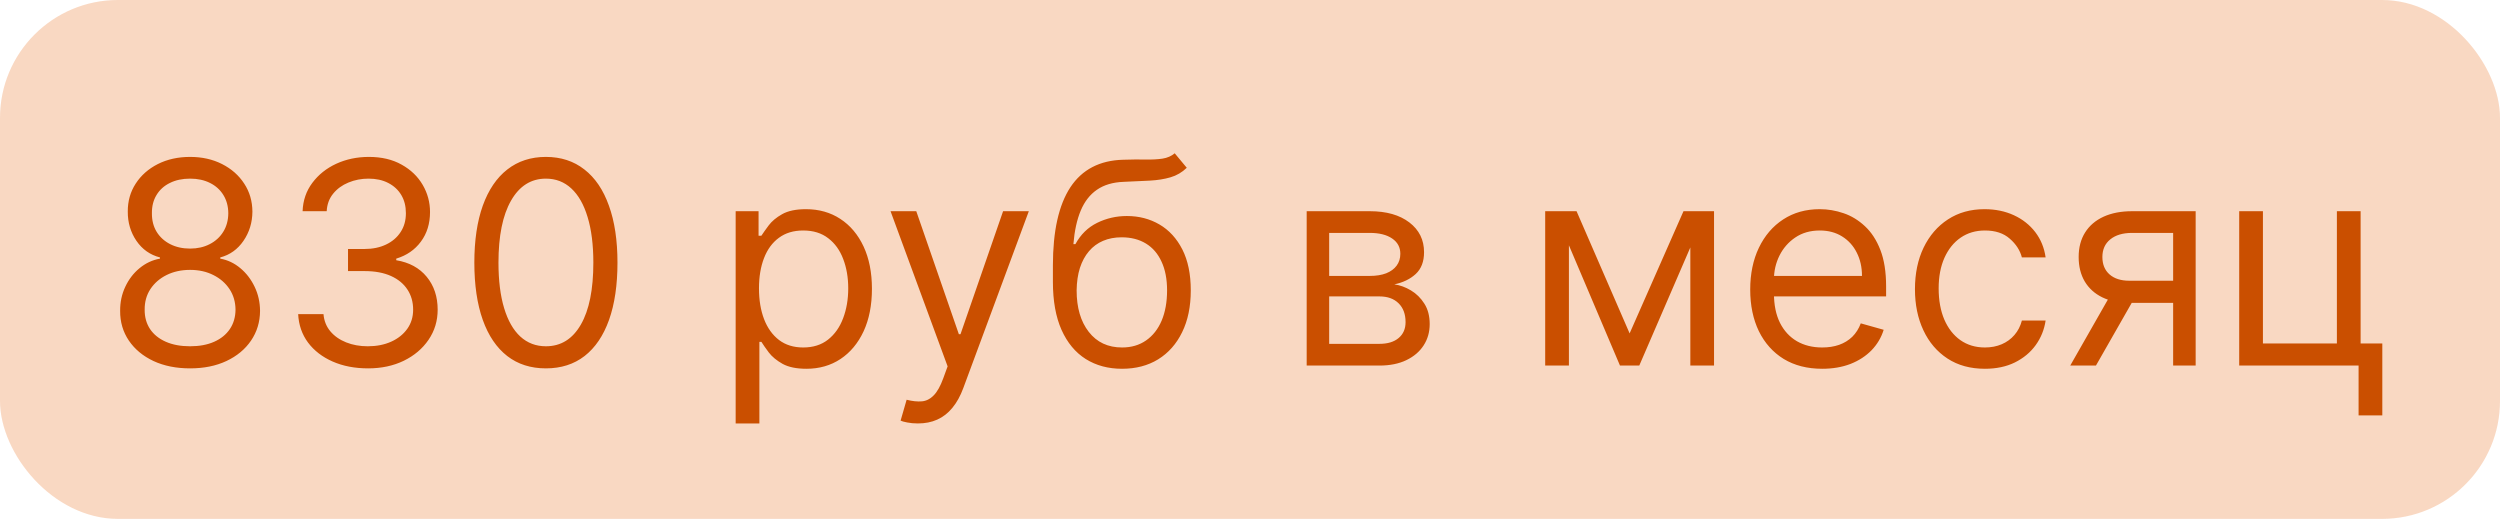 <?xml version="1.0" encoding="UTF-8"?> <svg xmlns="http://www.w3.org/2000/svg" width="106" height="22" viewBox="0 0 106 22" fill="none"><rect width="106" height="22" rx="5" fill="#E85D04" fill-opacity="0.24"></rect><path d="M8.06 15.619C7.475 15.619 6.958 15.516 6.509 15.308C6.063 15.098 5.715 14.81 5.465 14.443C5.215 14.074 5.091 13.653 5.094 13.182C5.091 12.812 5.164 12.472 5.312 12.159C5.459 11.844 5.661 11.581 5.917 11.371C6.175 11.158 6.464 11.023 6.782 10.966V10.915C6.364 10.807 6.032 10.572 5.785 10.212C5.537 9.848 5.415 9.435 5.418 8.972C5.415 8.528 5.528 8.132 5.755 7.783C5.982 7.433 6.295 7.158 6.692 6.956C7.093 6.754 7.549 6.653 8.06 6.653C8.566 6.653 9.018 6.754 9.415 6.956C9.813 7.158 10.126 7.433 10.353 7.783C10.583 8.132 10.699 8.528 10.702 8.972C10.699 9.435 10.573 9.848 10.323 10.212C10.076 10.572 9.748 10.807 9.339 10.915V10.966C9.654 11.023 9.938 11.158 10.191 11.371C10.444 11.581 10.645 11.844 10.796 12.159C10.947 12.472 11.023 12.812 11.026 13.182C11.023 13.653 10.895 14.074 10.643 14.443C10.393 14.81 10.045 15.098 9.599 15.308C9.155 15.516 8.643 15.619 8.06 15.619ZM8.06 14.682C8.455 14.682 8.796 14.618 9.083 14.49C9.37 14.362 9.591 14.182 9.748 13.949C9.904 13.716 9.983 13.443 9.986 13.131C9.983 12.801 9.898 12.51 9.731 12.257C9.563 12.004 9.334 11.805 9.045 11.661C8.758 11.516 8.43 11.443 8.06 11.443C7.688 11.443 7.356 11.516 7.063 11.661C6.773 11.805 6.545 12.004 6.377 12.257C6.212 12.51 6.131 12.801 6.134 13.131C6.131 13.443 6.207 13.716 6.36 13.949C6.516 14.182 6.739 14.362 7.029 14.49C7.319 14.618 7.662 14.682 8.06 14.682ZM8.06 10.54C8.373 10.54 8.65 10.477 8.891 10.352C9.135 10.227 9.327 10.053 9.466 9.828C9.606 9.604 9.677 9.341 9.68 9.04C9.677 8.744 9.607 8.487 9.471 8.268C9.334 8.047 9.145 7.876 8.904 7.757C8.662 7.635 8.381 7.574 8.06 7.574C7.733 7.574 7.448 7.635 7.204 7.757C6.959 7.876 6.77 8.047 6.637 8.268C6.503 8.487 6.438 8.744 6.441 9.04C6.438 9.341 6.505 9.604 6.641 9.828C6.78 10.053 6.972 10.227 7.216 10.352C7.461 10.477 7.742 10.54 8.06 10.54ZM15.608 15.619C15.046 15.619 14.544 15.523 14.104 15.329C13.666 15.136 13.318 14.868 13.06 14.524C12.804 14.178 12.665 13.776 12.642 13.318H13.716C13.739 13.599 13.835 13.842 14.006 14.047C14.176 14.249 14.399 14.405 14.675 14.516C14.95 14.626 15.256 14.682 15.591 14.682C15.966 14.682 16.299 14.617 16.588 14.486C16.878 14.355 17.105 14.173 17.27 13.94C17.435 13.707 17.517 13.438 17.517 13.131C17.517 12.81 17.438 12.527 17.279 12.283C17.119 12.036 16.887 11.842 16.58 11.703C16.273 11.564 15.898 11.494 15.455 11.494H14.756V10.557H15.455C15.801 10.557 16.105 10.494 16.367 10.369C16.631 10.244 16.837 10.068 16.985 9.841C17.135 9.614 17.21 9.347 17.21 9.04C17.21 8.744 17.145 8.487 17.014 8.268C16.884 8.05 16.699 7.879 16.46 7.757C16.225 7.635 15.946 7.574 15.625 7.574C15.324 7.574 15.04 7.629 14.773 7.74C14.509 7.848 14.293 8.006 14.125 8.213C13.958 8.418 13.867 8.665 13.852 8.955H12.83C12.847 8.497 12.985 8.097 13.243 7.753C13.502 7.406 13.84 7.136 14.257 6.943C14.678 6.75 15.139 6.653 15.642 6.653C16.182 6.653 16.645 6.763 17.031 6.982C17.418 7.197 17.715 7.483 17.922 7.838C18.129 8.193 18.233 8.577 18.233 8.989C18.233 9.48 18.104 9.899 17.845 10.246C17.59 10.592 17.242 10.832 16.801 10.966V11.034C17.352 11.125 17.783 11.359 18.093 11.737C18.402 12.112 18.557 12.577 18.557 13.131C18.557 13.605 18.428 14.031 18.169 14.409C17.913 14.784 17.564 15.079 17.121 15.296C16.678 15.511 16.174 15.619 15.608 15.619ZM23.146 15.619C22.504 15.619 21.958 15.445 21.506 15.095C21.054 14.743 20.709 14.233 20.47 13.565C20.232 12.895 20.112 12.085 20.112 11.136C20.112 10.193 20.232 9.388 20.47 8.72C20.712 8.05 21.058 7.538 21.51 7.186C21.965 6.831 22.51 6.653 23.146 6.653C23.783 6.653 24.327 6.831 24.779 7.186C25.233 7.538 25.58 8.05 25.818 8.72C26.06 9.388 26.181 10.193 26.181 11.136C26.181 12.085 26.061 12.895 25.823 13.565C25.584 14.233 25.239 14.743 24.787 15.095C24.335 15.445 23.788 15.619 23.146 15.619ZM23.146 14.682C23.783 14.682 24.277 14.375 24.629 13.761C24.982 13.148 25.158 12.273 25.158 11.136C25.158 10.381 25.077 9.737 24.915 9.206C24.756 8.675 24.526 8.27 24.225 7.991C23.926 7.713 23.567 7.574 23.146 7.574C22.516 7.574 22.023 7.885 21.668 8.507C21.313 9.126 21.135 10.003 21.135 11.136C21.135 11.892 21.215 12.534 21.374 13.062C21.533 13.591 21.762 13.993 22.06 14.268C22.361 14.544 22.723 14.682 23.146 14.682ZM31.192 17.954V8.955H32.163V9.994H32.283C32.357 9.881 32.459 9.736 32.59 9.56C32.723 9.381 32.913 9.222 33.161 9.082C33.411 8.94 33.749 8.869 34.175 8.869C34.726 8.869 35.212 9.007 35.632 9.283C36.053 9.558 36.381 9.949 36.617 10.454C36.852 10.96 36.97 11.557 36.97 12.244C36.97 12.938 36.852 13.538 36.617 14.047C36.381 14.553 36.054 14.945 35.636 15.223C35.219 15.499 34.737 15.636 34.192 15.636C33.772 15.636 33.435 15.567 33.182 15.428C32.929 15.286 32.735 15.125 32.598 14.946C32.462 14.764 32.357 14.614 32.283 14.494H32.198V17.954H31.192ZM32.181 12.227C32.181 12.722 32.253 13.158 32.398 13.536C32.543 13.911 32.754 14.204 33.033 14.418C33.311 14.628 33.652 14.733 34.056 14.733C34.476 14.733 34.827 14.622 35.108 14.401C35.392 14.176 35.605 13.875 35.747 13.497C35.892 13.117 35.965 12.693 35.965 12.227C35.965 11.767 35.894 11.352 35.752 10.983C35.612 10.611 35.401 10.317 35.117 10.101C34.835 9.882 34.482 9.773 34.056 9.773C33.647 9.773 33.303 9.876 33.024 10.084C32.746 10.288 32.536 10.575 32.394 10.945C32.252 11.311 32.181 11.739 32.181 12.227ZM38.918 17.954C38.747 17.954 38.595 17.94 38.462 17.912C38.328 17.886 38.236 17.861 38.185 17.835L38.441 16.949C38.685 17.011 38.901 17.034 39.088 17.017C39.276 17 39.442 16.916 39.587 16.766C39.735 16.618 39.87 16.378 39.992 16.046L40.179 15.534L37.759 8.955H38.85L40.656 14.171H40.725L42.531 8.955H43.622L40.844 16.454C40.719 16.793 40.564 17.072 40.379 17.294C40.195 17.518 39.98 17.685 39.736 17.793C39.495 17.901 39.222 17.954 38.918 17.954ZM49.808 6.5L50.319 7.114C50.12 7.307 49.89 7.442 49.629 7.518C49.367 7.595 49.072 7.642 48.742 7.659C48.413 7.676 48.046 7.693 47.643 7.71C47.188 7.727 46.812 7.838 46.514 8.043C46.215 8.247 45.985 8.543 45.823 8.929C45.661 9.315 45.558 9.79 45.512 10.352H45.597C45.819 9.943 46.126 9.642 46.518 9.449C46.91 9.256 47.33 9.159 47.779 9.159C48.291 9.159 48.751 9.278 49.16 9.517C49.569 9.756 49.893 10.109 50.132 10.578C50.37 11.047 50.489 11.625 50.489 12.312C50.489 12.997 50.367 13.588 50.123 14.085C49.882 14.582 49.542 14.966 49.105 15.236C48.67 15.503 48.16 15.636 47.575 15.636C46.989 15.636 46.477 15.499 46.036 15.223C45.596 14.945 45.254 14.533 45.009 13.987C44.765 13.439 44.643 12.761 44.643 11.954V11.256C44.643 9.798 44.89 8.693 45.384 7.94C45.882 7.188 46.629 6.798 47.626 6.773C47.978 6.761 48.292 6.759 48.568 6.764C48.843 6.77 49.083 6.757 49.288 6.726C49.492 6.695 49.666 6.619 49.808 6.5ZM47.575 14.733C47.97 14.733 48.309 14.633 48.593 14.435C48.88 14.236 49.1 13.956 49.254 13.595C49.407 13.232 49.484 12.804 49.484 12.312C49.484 11.835 49.406 11.429 49.249 11.094C49.096 10.758 48.876 10.503 48.589 10.327C48.302 10.151 47.958 10.062 47.558 10.062C47.265 10.062 47.002 10.112 46.769 10.212C46.536 10.311 46.337 10.457 46.173 10.651C46.008 10.844 45.88 11.079 45.789 11.358C45.701 11.636 45.654 11.954 45.649 12.312C45.649 13.046 45.821 13.632 46.164 14.072C46.508 14.513 46.978 14.733 47.575 14.733ZM55.403 15.5V8.955H58.079C58.784 8.955 59.343 9.114 59.758 9.432C60.173 9.75 60.38 10.171 60.38 10.693C60.38 11.091 60.262 11.399 60.026 11.618C59.791 11.834 59.488 11.98 59.119 12.057C59.36 12.091 59.595 12.176 59.822 12.312C60.052 12.449 60.242 12.636 60.393 12.875C60.544 13.111 60.619 13.401 60.619 13.744C60.619 14.079 60.534 14.379 60.363 14.643C60.193 14.908 59.948 15.117 59.63 15.27C59.312 15.423 58.931 15.5 58.488 15.5H55.403ZM56.357 14.579H58.488C58.835 14.579 59.106 14.497 59.302 14.332C59.498 14.168 59.596 13.943 59.596 13.659C59.596 13.321 59.498 13.055 59.302 12.862C59.106 12.666 58.835 12.568 58.488 12.568H56.357V14.579ZM56.357 11.699H58.079C58.349 11.699 58.58 11.662 58.774 11.588C58.967 11.511 59.114 11.403 59.217 11.264C59.322 11.122 59.374 10.954 59.374 10.761C59.374 10.486 59.259 10.27 59.029 10.114C58.799 9.955 58.482 9.875 58.079 9.875H56.357V11.699ZM69.096 14.136L71.38 8.955H72.334L69.505 15.5H68.687L65.908 8.955H66.846L69.096 14.136ZM66.522 8.955V15.5H65.516V8.955H66.522ZM71.67 15.5V8.955H72.675V15.5H71.67ZM77.26 15.636C76.63 15.636 76.086 15.497 75.628 15.219C75.174 14.938 74.823 14.546 74.576 14.043C74.332 13.537 74.209 12.949 74.209 12.278C74.209 11.608 74.332 11.017 74.576 10.506C74.823 9.991 75.167 9.591 75.607 9.304C76.05 9.014 76.567 8.869 77.158 8.869C77.499 8.869 77.836 8.926 78.168 9.04C78.501 9.153 78.803 9.338 79.076 9.594C79.349 9.847 79.566 10.182 79.728 10.599C79.89 11.017 79.971 11.531 79.971 12.142V12.568H74.925V11.699H78.948C78.948 11.329 78.874 11 78.726 10.71C78.582 10.421 78.374 10.192 78.104 10.024C77.837 9.857 77.522 9.773 77.158 9.773C76.758 9.773 76.411 9.872 76.118 10.071C75.829 10.267 75.606 10.523 75.449 10.838C75.293 11.153 75.215 11.492 75.215 11.852V12.432C75.215 12.926 75.3 13.345 75.471 13.689C75.644 14.03 75.884 14.29 76.191 14.469C76.498 14.645 76.854 14.733 77.26 14.733C77.525 14.733 77.763 14.696 77.976 14.622C78.192 14.546 78.378 14.432 78.535 14.281C78.691 14.128 78.812 13.938 78.897 13.71L79.868 13.983C79.766 14.312 79.594 14.602 79.353 14.852C79.111 15.099 78.813 15.293 78.458 15.432C78.103 15.568 77.704 15.636 77.26 15.636ZM84.16 15.636C83.546 15.636 83.018 15.492 82.574 15.202C82.131 14.912 81.79 14.513 81.552 14.004C81.313 13.496 81.194 12.915 81.194 12.261C81.194 11.597 81.316 11.01 81.56 10.501C81.807 9.99 82.151 9.591 82.591 9.304C83.035 9.014 83.552 8.869 84.143 8.869C84.603 8.869 85.018 8.955 85.387 9.125C85.756 9.295 86.059 9.534 86.295 9.841C86.53 10.148 86.677 10.506 86.734 10.915H85.728C85.651 10.617 85.481 10.352 85.216 10.122C84.955 9.889 84.603 9.773 84.16 9.773C83.768 9.773 83.424 9.875 83.128 10.079C82.836 10.281 82.607 10.567 82.442 10.936C82.28 11.303 82.199 11.733 82.199 12.227C82.199 12.733 82.279 13.173 82.438 13.548C82.6 13.923 82.827 14.214 83.12 14.422C83.415 14.629 83.762 14.733 84.16 14.733C84.421 14.733 84.658 14.688 84.871 14.597C85.084 14.506 85.265 14.375 85.412 14.204C85.56 14.034 85.665 13.829 85.728 13.591H86.734C86.677 13.977 86.536 14.325 86.312 14.635C86.09 14.942 85.796 15.186 85.43 15.368C85.066 15.547 84.643 15.636 84.16 15.636ZM92.141 15.5V9.875H90.403C90.01 9.875 89.702 9.966 89.478 10.148C89.253 10.329 89.141 10.579 89.141 10.898C89.141 11.21 89.242 11.456 89.444 11.635C89.648 11.814 89.928 11.903 90.283 11.903H92.397V12.841H90.283C89.84 12.841 89.458 12.763 89.137 12.607C88.816 12.45 88.569 12.227 88.395 11.938C88.222 11.645 88.135 11.298 88.135 10.898C88.135 10.494 88.226 10.148 88.408 9.858C88.59 9.568 88.85 9.345 89.188 9.189C89.529 9.033 89.934 8.955 90.403 8.955H93.096V15.5H92.141ZM87.778 15.5L89.635 12.244H90.726L88.868 15.5H87.778ZM100.09 8.955V14.562H101.01V17.614H100.004V15.5L94.942 15.5V8.955H95.948V14.562H99.084V8.955H100.09Z" fill="#CA4F00"></path></svg> 